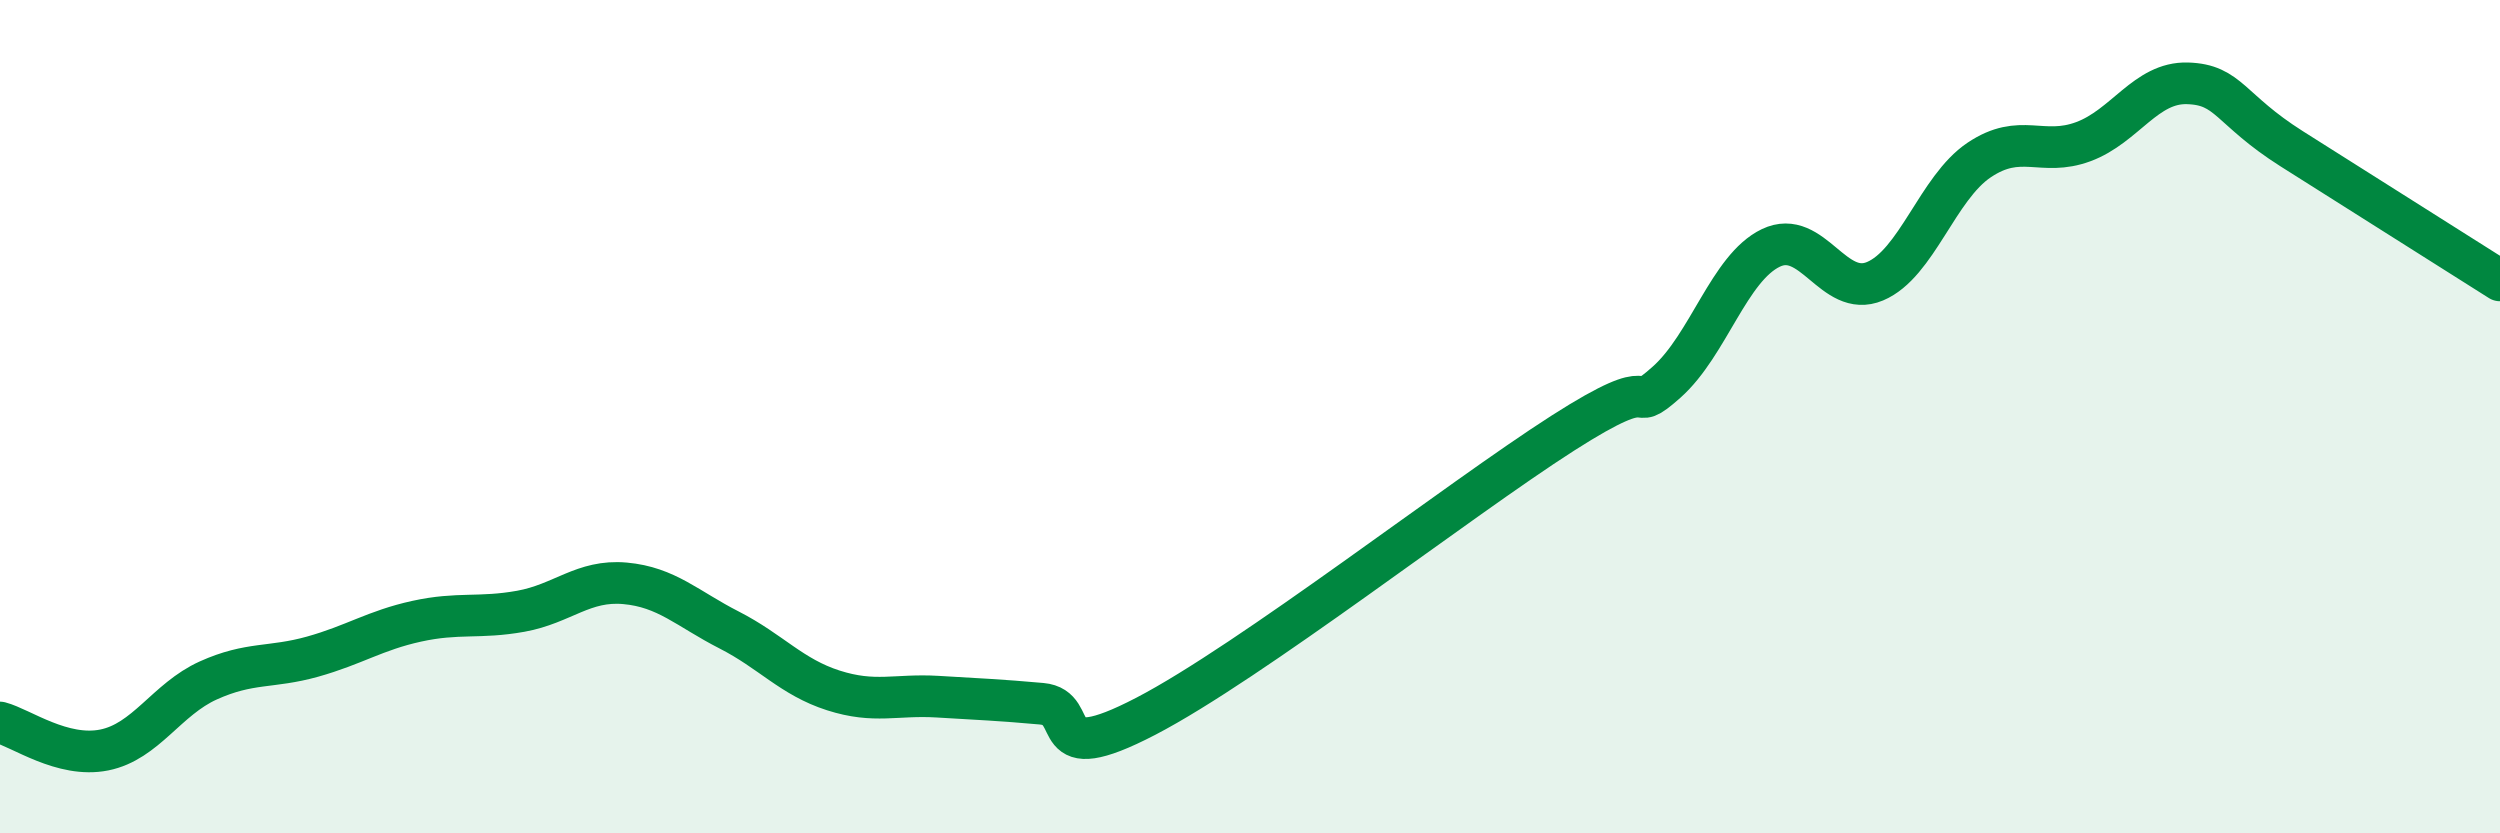 
    <svg width="60" height="20" viewBox="0 0 60 20" xmlns="http://www.w3.org/2000/svg">
      <path
        d="M 0,17.34 C 0.5,17.47 1.5,18.2 2.5,18 C 3.5,17.8 4,16.78 5,16.33 C 6,15.88 6.5,16.04 7.5,15.76 C 8.5,15.48 9,15.13 10,14.91 C 11,14.69 11.5,14.85 12.5,14.67 C 13.5,14.49 14,13.91 15,14 C 16,14.09 16.5,14.61 17.5,15.12 C 18.5,15.63 19,16.25 20,16.57 C 21,16.89 21.5,16.66 22.5,16.72 C 23.5,16.78 24,16.8 25,16.89 C 26,16.98 25,18.49 27.5,17.19 C 30,15.89 35,12 37.5,10.4 C 40,8.8 39,10.06 40,9.17 C 41,8.28 41.5,6.43 42.5,5.95 C 43.5,5.47 44,7.17 45,6.75 C 46,6.33 46.5,4.51 47.5,3.84 C 48.5,3.17 49,3.77 50,3.4 C 51,3.03 51.5,1.97 52.5,2 C 53.5,2.03 53.5,2.62 55,3.57 C 56.5,4.52 59,6.1 60,6.73L60 20L0 20Z"
        fill="#008740"
        opacity="0.1"
        stroke-linecap="round"
        stroke-linejoin="round"
      />
      <path
        d="M 0,17.34 C 0.5,17.47 1.5,18.2 2.5,18 C 3.5,17.8 4,16.78 5,16.33 C 6,15.88 6.5,16.04 7.5,15.76 C 8.5,15.48 9,15.13 10,14.91 C 11,14.69 11.5,14.85 12.5,14.67 C 13.5,14.49 14,13.91 15,14 C 16,14.09 16.5,14.61 17.5,15.12 C 18.5,15.63 19,16.25 20,16.57 C 21,16.89 21.5,16.66 22.5,16.72 C 23.5,16.78 24,16.8 25,16.89 C 26,16.98 25,18.49 27.5,17.19 C 30,15.89 35,12 37.5,10.4 C 40,8.8 39,10.06 40,9.17 C 41,8.28 41.5,6.43 42.5,5.95 C 43.5,5.47 44,7.17 45,6.75 C 46,6.33 46.5,4.51 47.5,3.84 C 48.5,3.17 49,3.77 50,3.4 C 51,3.03 51.5,1.97 52.5,2 C 53.5,2.03 53.5,2.62 55,3.57 C 56.5,4.52 59,6.1 60,6.73"
        stroke="#008740"
        stroke-width="1"
        fill="none"
        stroke-linecap="round"
        stroke-linejoin="round"
      />
    </svg>
  